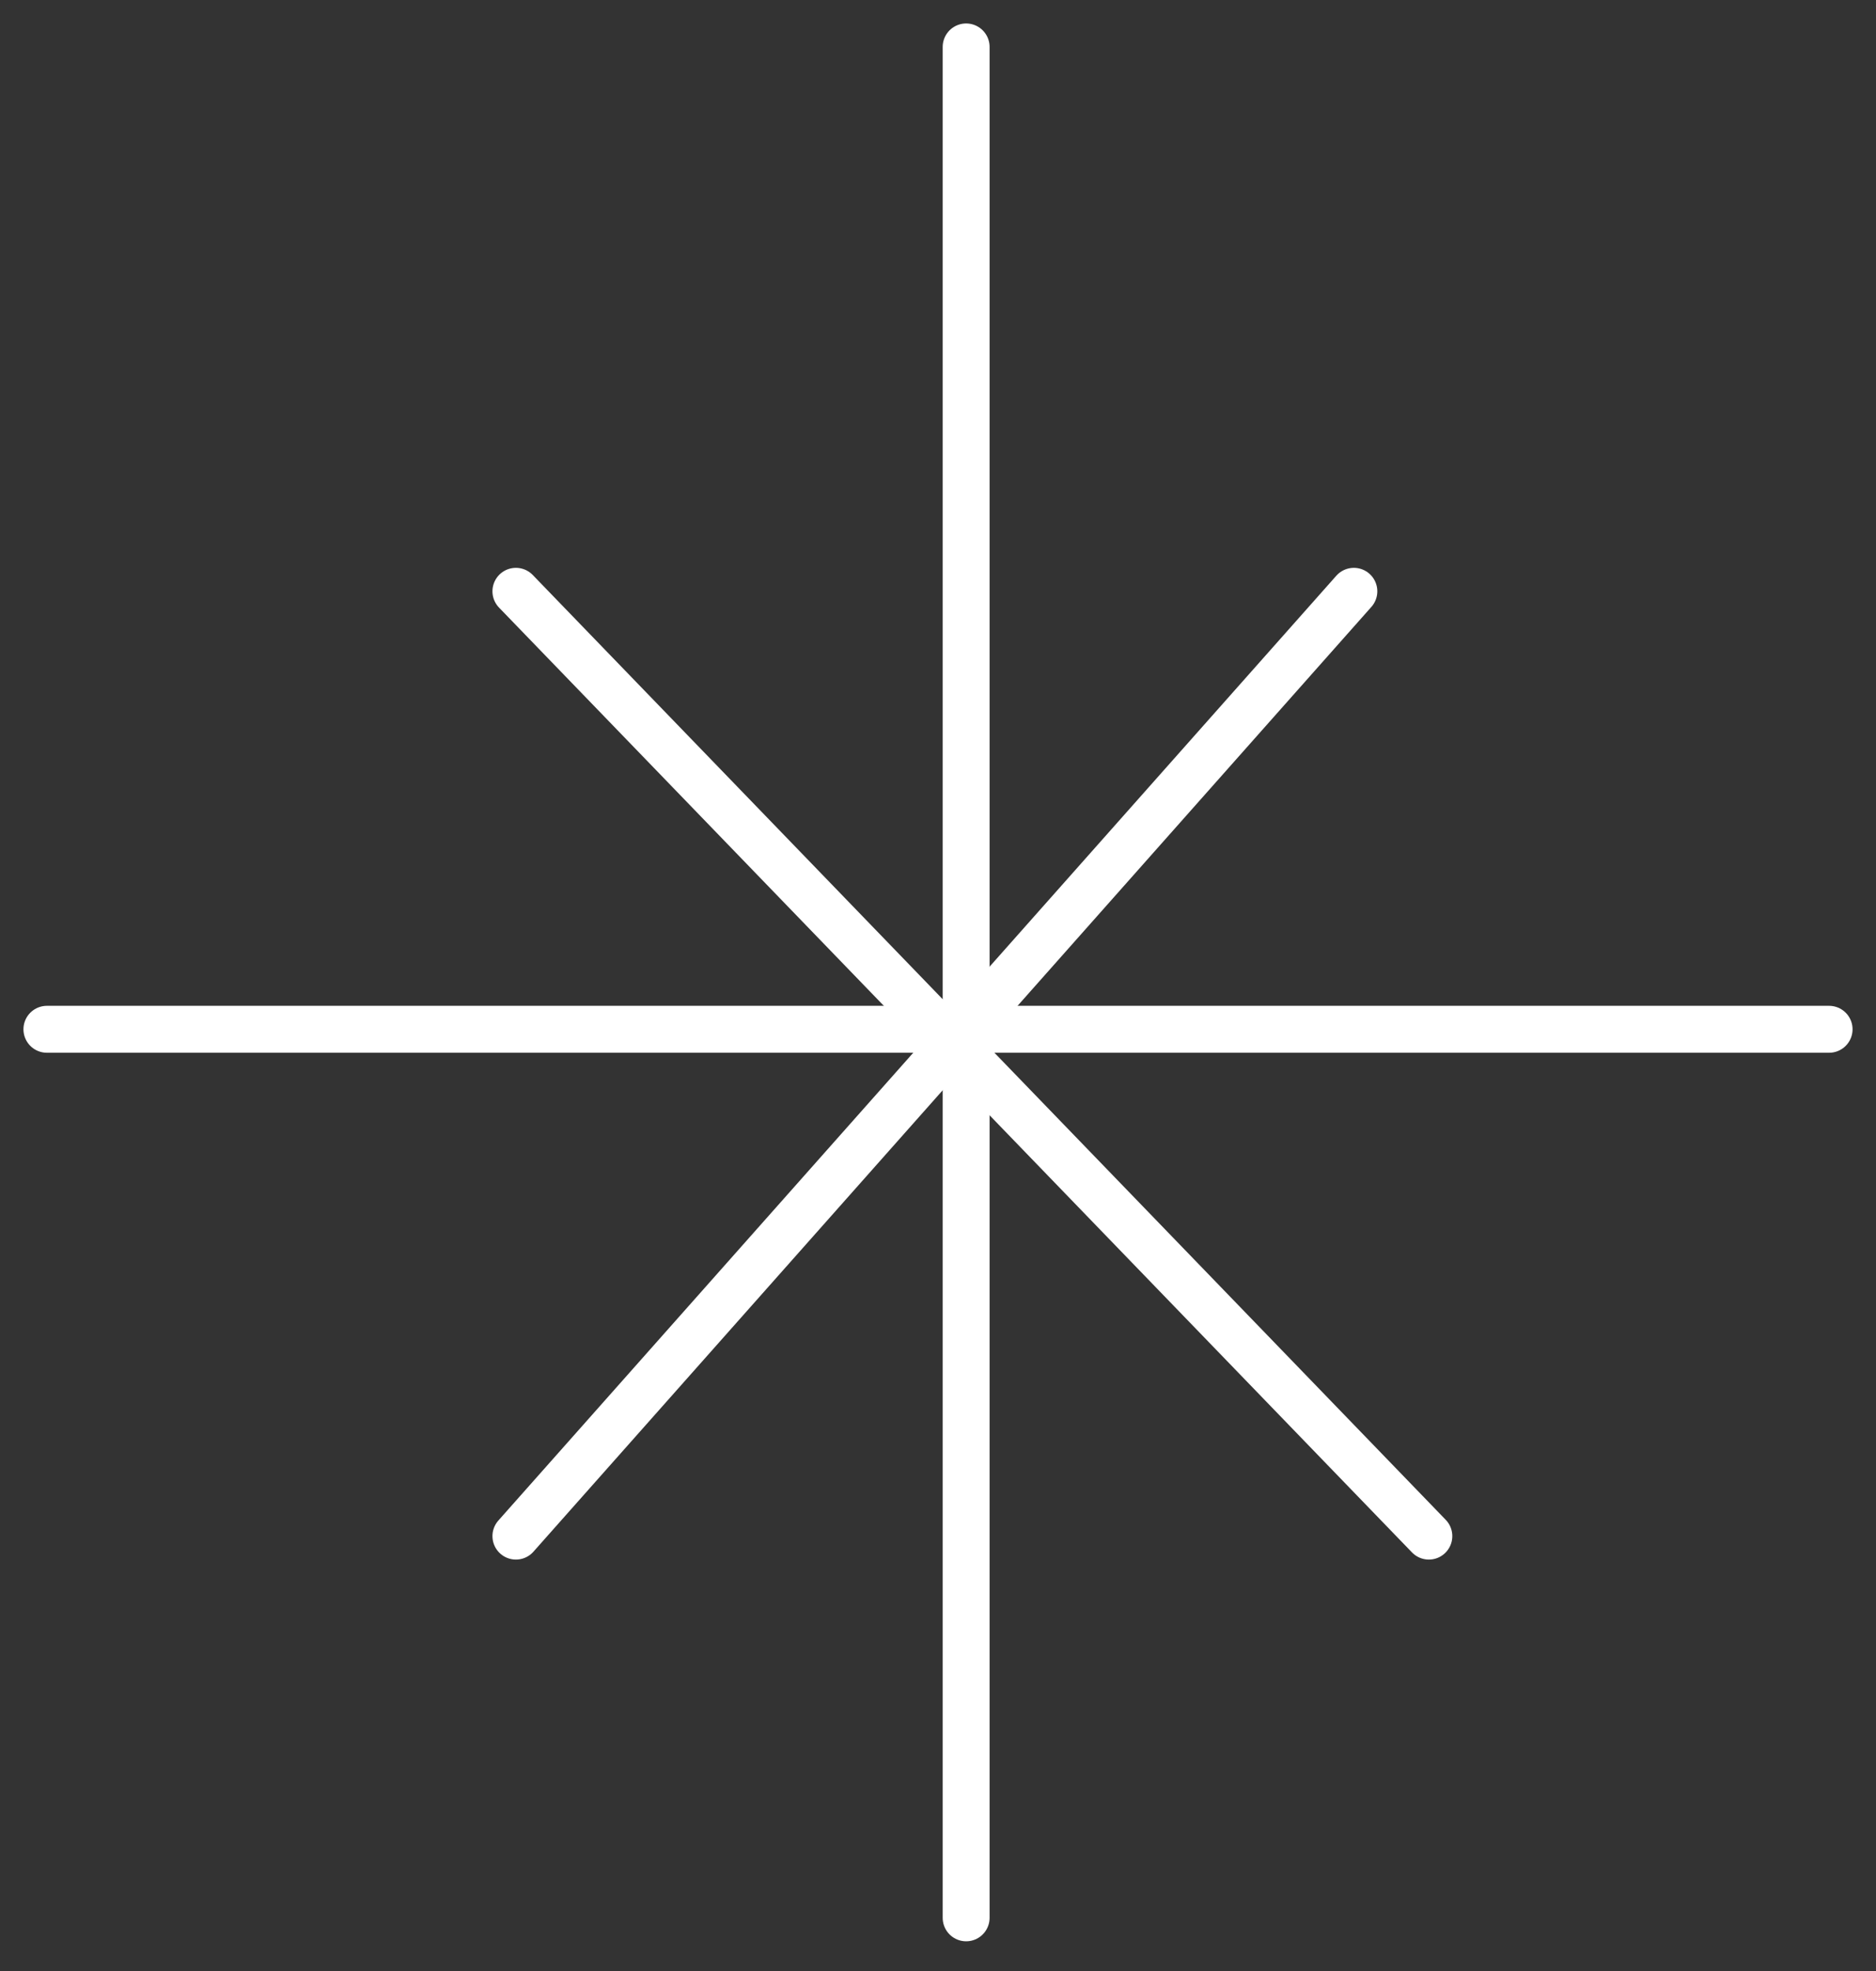 <?xml version="1.0" encoding="UTF-8"?> <svg xmlns="http://www.w3.org/2000/svg" width="40" height="42" viewBox="0 0 40 42" fill="none"><rect x="0" y="0" width="40" height="42" fill="#333333" stroke="none"/> <path d="M20.6 1V40.867" stroke="white" stroke-miterlimit="10" stroke-linecap="round" stroke-linejoin="round"></path> <path d="M1 21.933H39" stroke="white" stroke-miterlimit="10" stroke-linecap="round" stroke-linejoin="round"></path> <path d="M28.867 12.6L11 32.733" stroke="white" stroke-miterlimit="10" stroke-linecap="round" stroke-linejoin="round"></path> <path d="M11 12.6L30.466 32.733" stroke="white" stroke-miterlimit="10" stroke-linecap="round" stroke-linejoin="round"></path> </svg> 